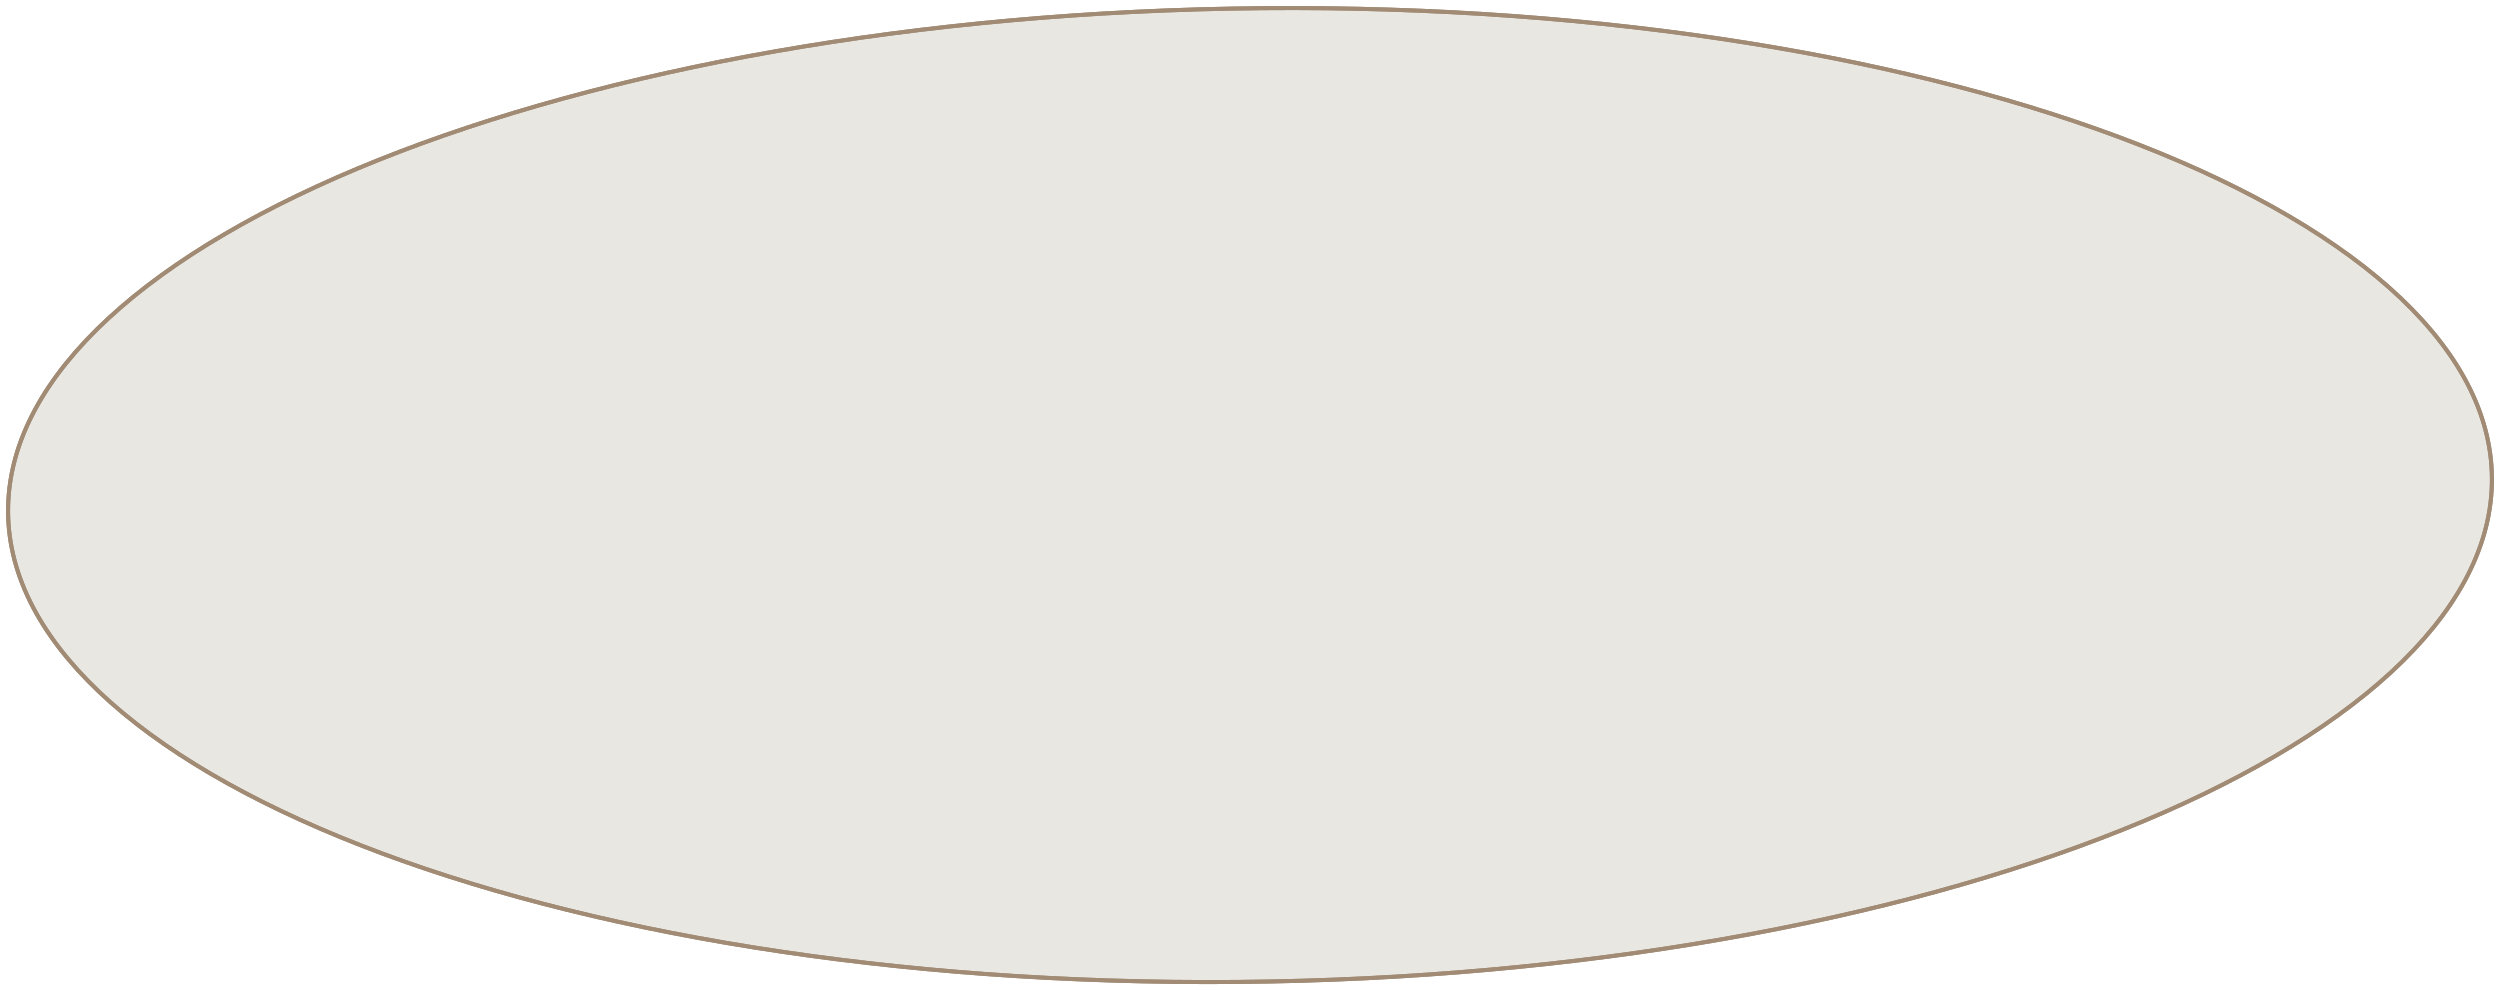 <?xml version="1.0" encoding="UTF-8"?> <svg xmlns="http://www.w3.org/2000/svg" width="621" height="246" viewBox="0 0 621 246" fill="none"> <path d="M618.979 120.329C618.557 136.569 609.845 152.319 594.006 166.928C578.164 181.539 555.334 194.863 527.092 206.172C470.618 228.786 392.902 243.184 307.352 243.917C221.803 244.651 144.802 231.58 89.48 209.925C61.814 199.095 39.668 186.157 24.579 171.811C9.494 157.468 1.598 141.859 2.021 125.619C2.444 109.379 11.156 93.628 26.995 79.02C42.837 64.409 65.666 51.085 93.909 39.776C150.383 17.162 228.099 2.764 313.648 2.03C399.197 1.297 476.199 14.368 531.52 36.023C559.187 46.853 581.332 59.791 596.421 74.137C611.506 88.48 619.402 104.088 618.979 120.329Z" fill="#B1AA98" fill-opacity="0.28"></path> <path d="M618.979 120.329C618.557 136.569 609.845 152.319 594.006 166.928C578.164 181.539 555.334 194.863 527.092 206.172C470.618 228.786 392.902 243.184 307.352 243.917C221.803 244.651 144.802 231.58 89.48 209.925C61.814 199.095 39.668 186.157 24.579 171.811C9.494 157.468 1.598 141.859 2.021 125.619C2.444 109.379 11.156 93.628 26.995 79.02C42.837 64.409 65.666 51.085 93.909 39.776C150.383 17.162 228.099 2.764 313.648 2.03C399.197 1.297 476.199 14.368 531.52 36.023C559.187 46.853 581.332 59.791 596.421 74.137C611.506 88.48 619.402 104.088 618.979 120.329Z" stroke="#A18B74"></path> <path d="M618.979 120.329C618.557 136.569 609.845 152.319 594.006 166.928C578.164 181.539 555.334 194.863 527.092 206.172C470.618 228.786 392.902 243.184 307.352 243.917C221.803 244.651 144.802 231.58 89.48 209.925C61.814 199.095 39.668 186.157 24.579 171.811C9.494 157.468 1.598 141.859 2.021 125.619C2.444 109.379 11.156 93.628 26.995 79.02C42.837 64.409 65.666 51.085 93.909 39.776C150.383 17.162 228.099 2.764 313.648 2.03C399.197 1.297 476.199 14.368 531.52 36.023C559.187 46.853 581.332 59.791 596.421 74.137C611.506 88.48 619.402 104.088 618.979 120.329Z" stroke="#A18B74"></path> </svg> 